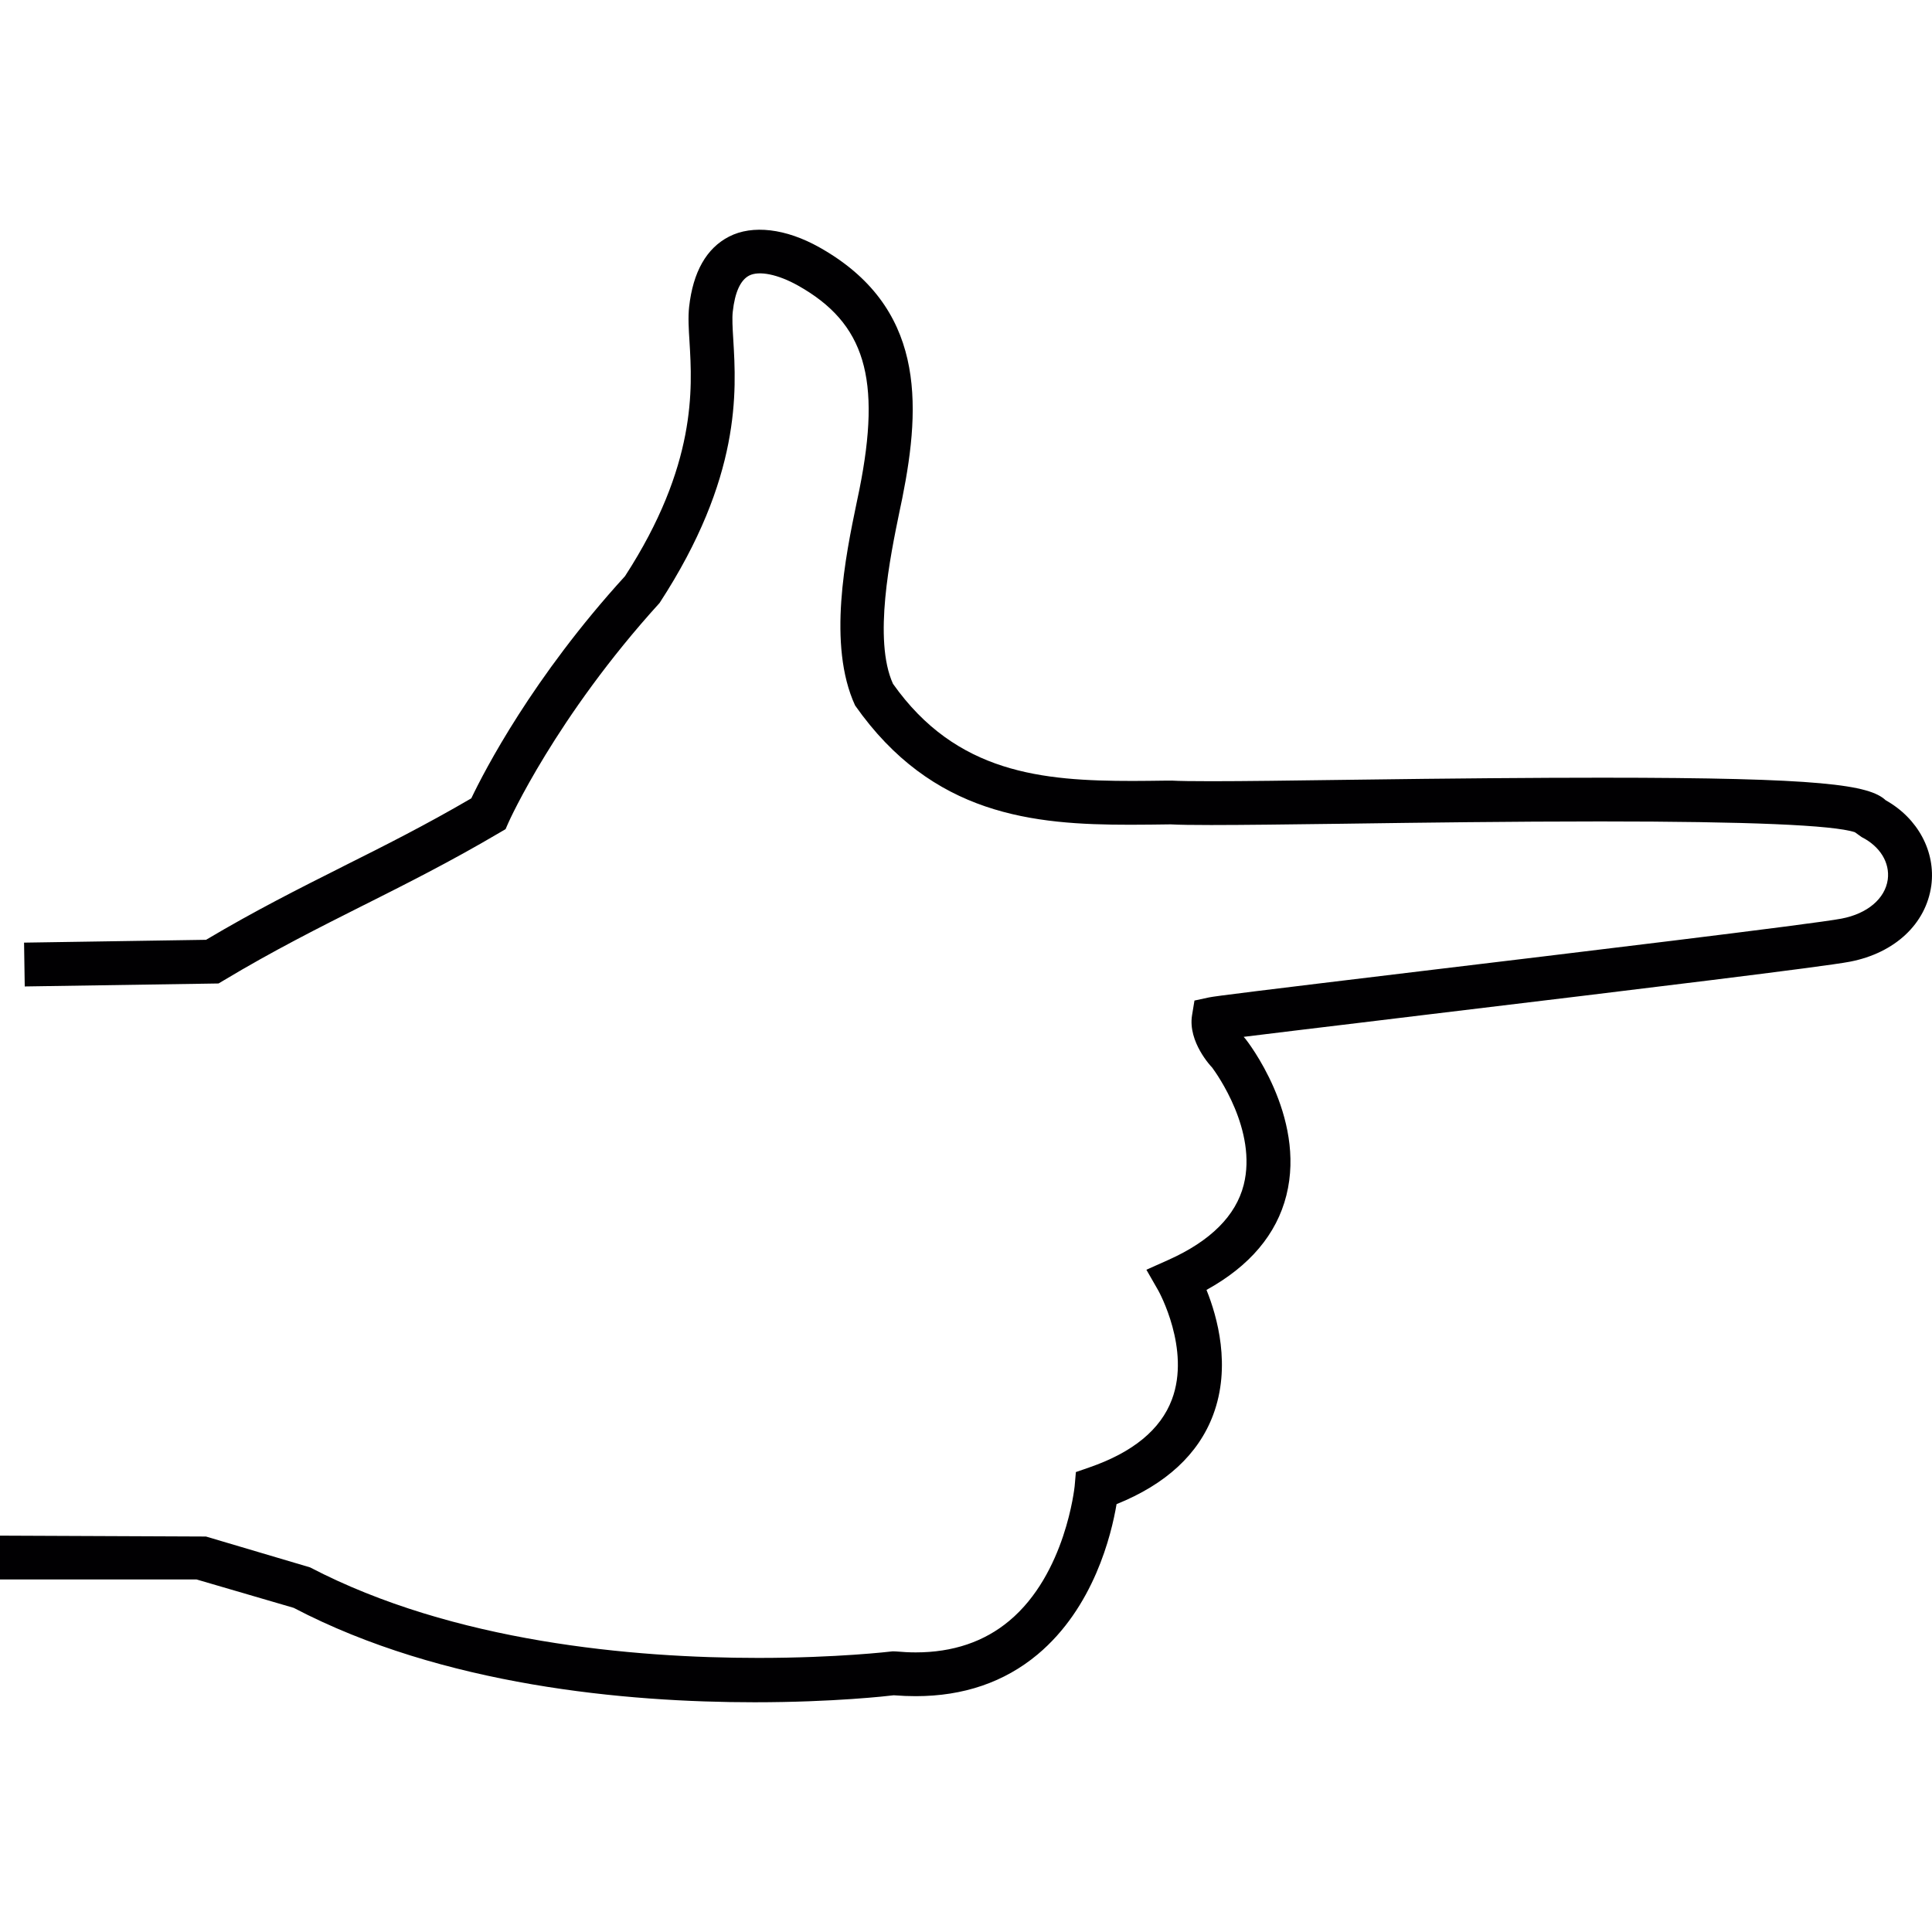 <?xml version="1.0" encoding="iso-8859-1"?>
<!-- Generator: Adobe Illustrator 18.1.1, SVG Export Plug-In . SVG Version: 6.00 Build 0)  -->
<svg version="1.1" id="Capa_1" xmlns="http://www.w3.org/2000/svg" xmlns:xlink="http://www.w3.org/1999/xlink" x="0px" y="0px"
	 viewBox="0 0 201.918 201.918" style="enable-background:new 0 0 201.918 201.918;" xml:space="preserve">
<g>
	<path style="fill:#010002;" d="M197.08,83.637c-1.707-1.6-6.66-2.358-29.651-2.358c-6.8,0-15.411,0.068-26.337,0.218
		c-6.338,0.086-11.084,0.15-14.484,0.15c-2.004,0-3.318-0.018-4.134-0.064l-0.748,0.004c-1.127,0.014-2.248,0.032-3.353,0.032
		c-9.42,0-18.424-0.784-25.045-10.153c-2.09-4.599-0.283-13.328,0.687-18.034l0.286-1.367c1.997-9.967,2.33-20.042-8.661-26.212
		c-3.514-1.976-7-2.384-9.445-1.124c-2.358,1.21-3.765,3.686-4.173,7.347c-0.118,1.077-0.047,2.265,0.043,3.683
		c0.29,4.814,0.769,12.873-6.743,24.458c-9.649,10.576-14.688,20.335-16.065,23.22c-4.806,2.806-9.13,4.978-13.317,7.072l-0.2,0.104
		c-4.474,2.248-9.097,4.574-14.204,7.609l-18.692,0.29l-0.329,0.004l0.072,4.581l20.056-0.308l0.2-0.004l0.523-0.311
		c5.214-3.131,9.953-5.508,14.591-7.845l0.107-0.05c4.416-2.222,8.979-4.509,14.136-7.548l0.637-0.372l0.301-0.684
		c0.043-0.107,4.95-11.026,15.797-22.958c8.568-13.138,8.027-22.146,7.702-27.536c-0.075-1.231-0.132-2.226-0.054-2.899
		c0.222-2.036,0.802-3.303,1.711-3.779c1.034-0.533,3.006-0.136,5.114,1.045c6.997,3.926,8.732,9.706,6.41,21.316l-0.283,1.356
		c-1.156,5.565-3.085,14.874-0.165,21.212c8.077,11.506,18.631,12.465,28.742,12.465c1.424,0,2.852-0.021,4.241-0.039
		c0.863,0.047,2.24,0.068,4.23,0.068c3.35,0,8.092-0.061,13.596-0.132l1.31-0.018c6.607-0.093,16.577-0.225,25.743-0.225
		c15.436,0,24.386,0.379,26.627,1.127l0.709,0.508c1.922,0.97,2.96,2.67,2.727,4.438c-0.276,1.993-2.126,3.568-4.831,4.083
		c-2.885,0.562-29.379,3.743-43.612,5.451c-17.4,2.097-21.885,2.652-22.49,2.784l-1.525,0.329l-0.254,1.546
		c-0.444,2.781,2.015,5.375,2.094,5.447c0.494,0.662,4.738,6.599,3.307,12.268c-0.82,3.228-3.464,5.869-7.863,7.841l-2.308,1.031
		l1.263,2.205c0.032,0.064,3.382,6.106,1.403,11.356c-1.174,3.139-4.076,5.526-8.629,7.097l-1.406,0.487l-0.129,1.482
		c-0.014,0.089-0.934,9.148-6.832,14.065c-2.613,2.19-5.902,3.3-9.777,3.3c-0.666,0-1.356-0.036-2.069-0.1l-0.326-0.011L93.15,172.6
		c-0.054,0.007-5.622,0.673-13.893,0.673c-13.102,0-31.852-1.639-46.851-9.462l-10.88-3.225l-20.775-0.089H0v4.577h20.546
		l10.15,2.967c15.575,8.156,34.79,9.867,48.164,9.867c8.253,0,13.979-0.658,14.541-0.73c0.82,0.064,1.589,0.093,2.308,0.093
		c4.978,0,9.258-1.46,12.726-4.355c5.876-4.91,7.716-12.487,8.26-15.715c5.15-2.072,8.561-5.214,10.1-9.341
		c1.89-5.064,0.429-10.246-0.701-13.048c4.513-2.487,7.326-5.812,8.349-9.881c2.094-8.314-4.177-16.227-4.255-16.327
		c-0.068-0.075-0.14-0.154-0.208-0.24c2.709-0.34,7.183-0.873,12.304-1.492l7.122-0.863c22.439-2.698,41.232-4.975,43.941-5.501
		c4.695-0.909,7.952-3.958,8.5-7.97C202.312,89.013,200.448,85.523,197.08,83.637z"/>
</g>
<g>
</g>
<g>
</g>
<g>
</g>
<g>
</g>
<g>
</g>
<g>
</g>
<g>
</g>
<g>
</g>
<g>
</g>
<g>
</g>
<g>
</g>
<g>
</g>
<g>
</g>
<g>
</g>
<g>
</g>
</svg>
